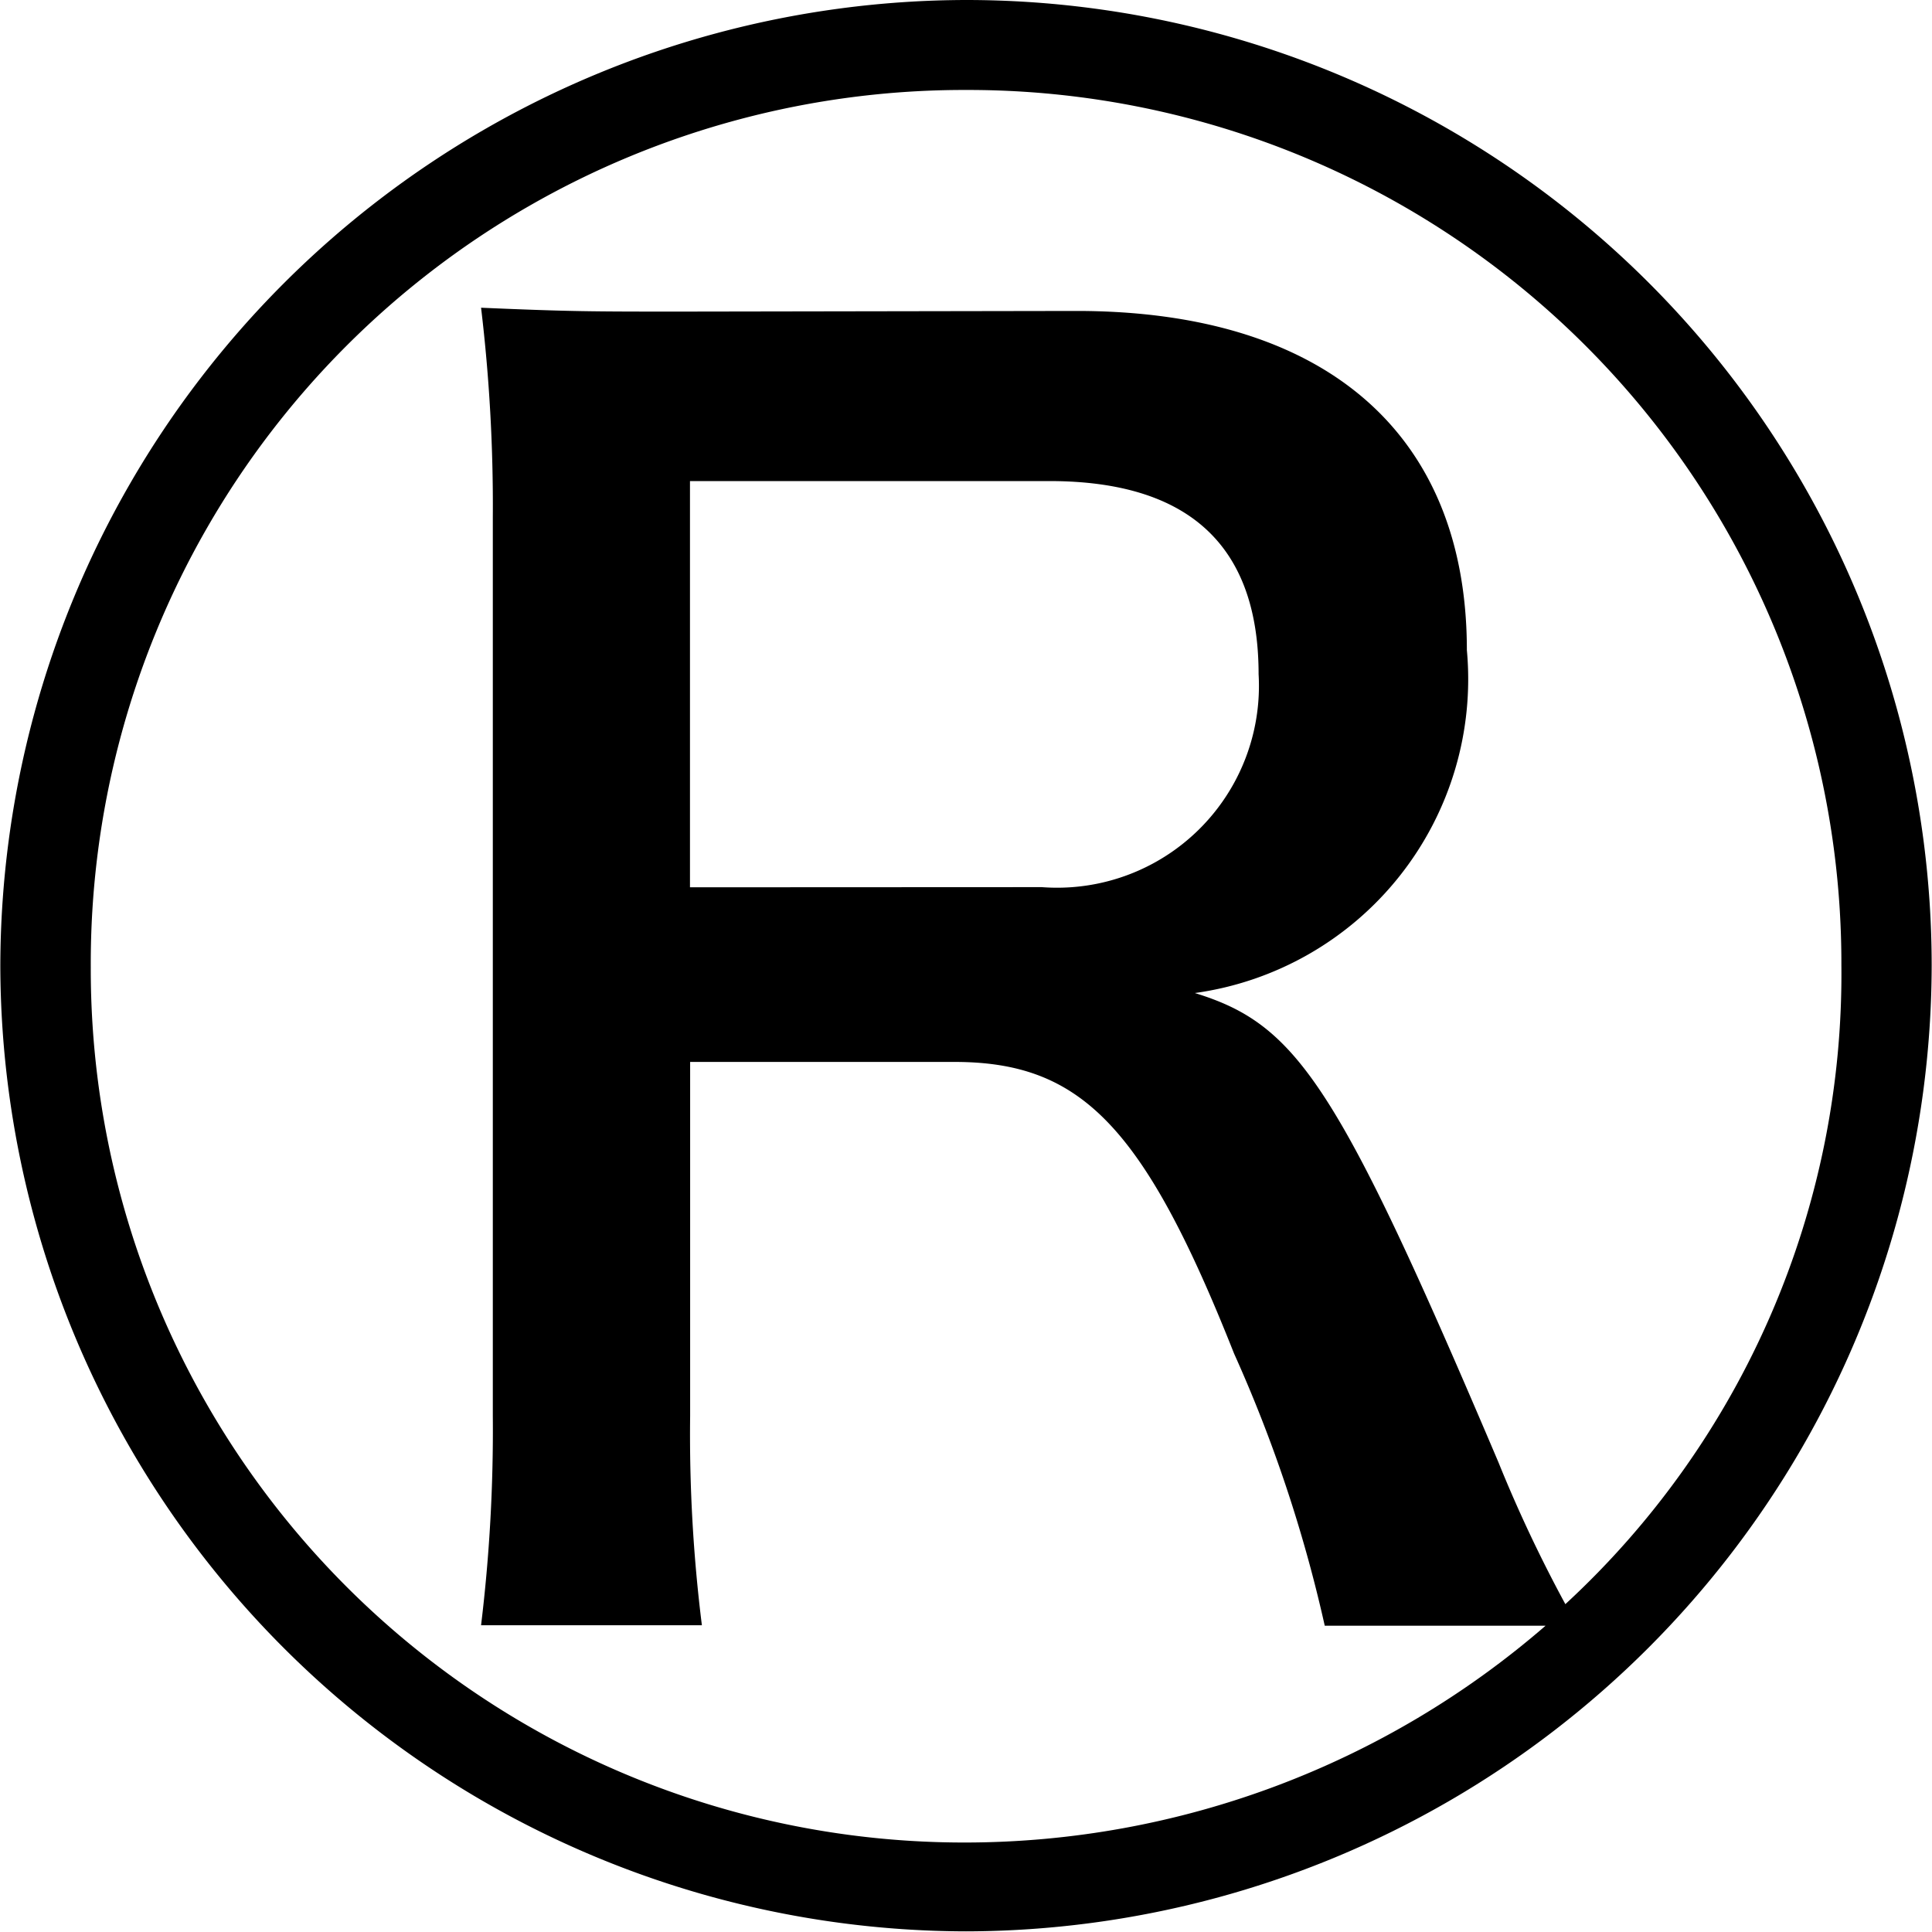 <svg xmlns="http://www.w3.org/2000/svg" width="12.004" height="12.004" viewBox="0 0 12.004 12.004">
  <path id="Path_85" data-name="Path 85" d="M6.982-29.459a6.012,6.012,0,0,0-6,6,6.012,6.012,0,0,0,6,6,6.012,6.012,0,0,0,6-6A6,6,0,0,0,6.982-29.459ZM5.218-27.523c-.563,0-.686,0-1.249-.024a10.332,10.332,0,0,1,.073,1.3v5.586a10.059,10.059,0,0,1-.073,1.3H5.341a9.539,9.539,0,0,1-.073-1.3v-2.2H6.909c.784,0,1.176.392,1.739,1.813a8.786,8.786,0,0,1,.563,1.69h1.372a5.511,5.511,0,0,1-3.6,1.347,5.426,5.426,0,0,1-5.439-5.439A5.426,5.426,0,0,1,6.982-28.9a5.426,5.426,0,0,1,5.439,5.439,5.326,5.326,0,0,1-1.715,3.969,8.62,8.62,0,0,1-.416-.882c-1-2.352-1.249-2.719-1.886-2.915a1.969,1.969,0,0,0,1.69-2.131c0-1.347-.882-2.107-2.425-2.107Zm.049,3.577V-26.47H7.5c.857,0,1.3.392,1.3,1.2a1.254,1.254,0,0,1-1.347,1.323Z" transform="translate(-0.98 29.459)"/>
</svg>
